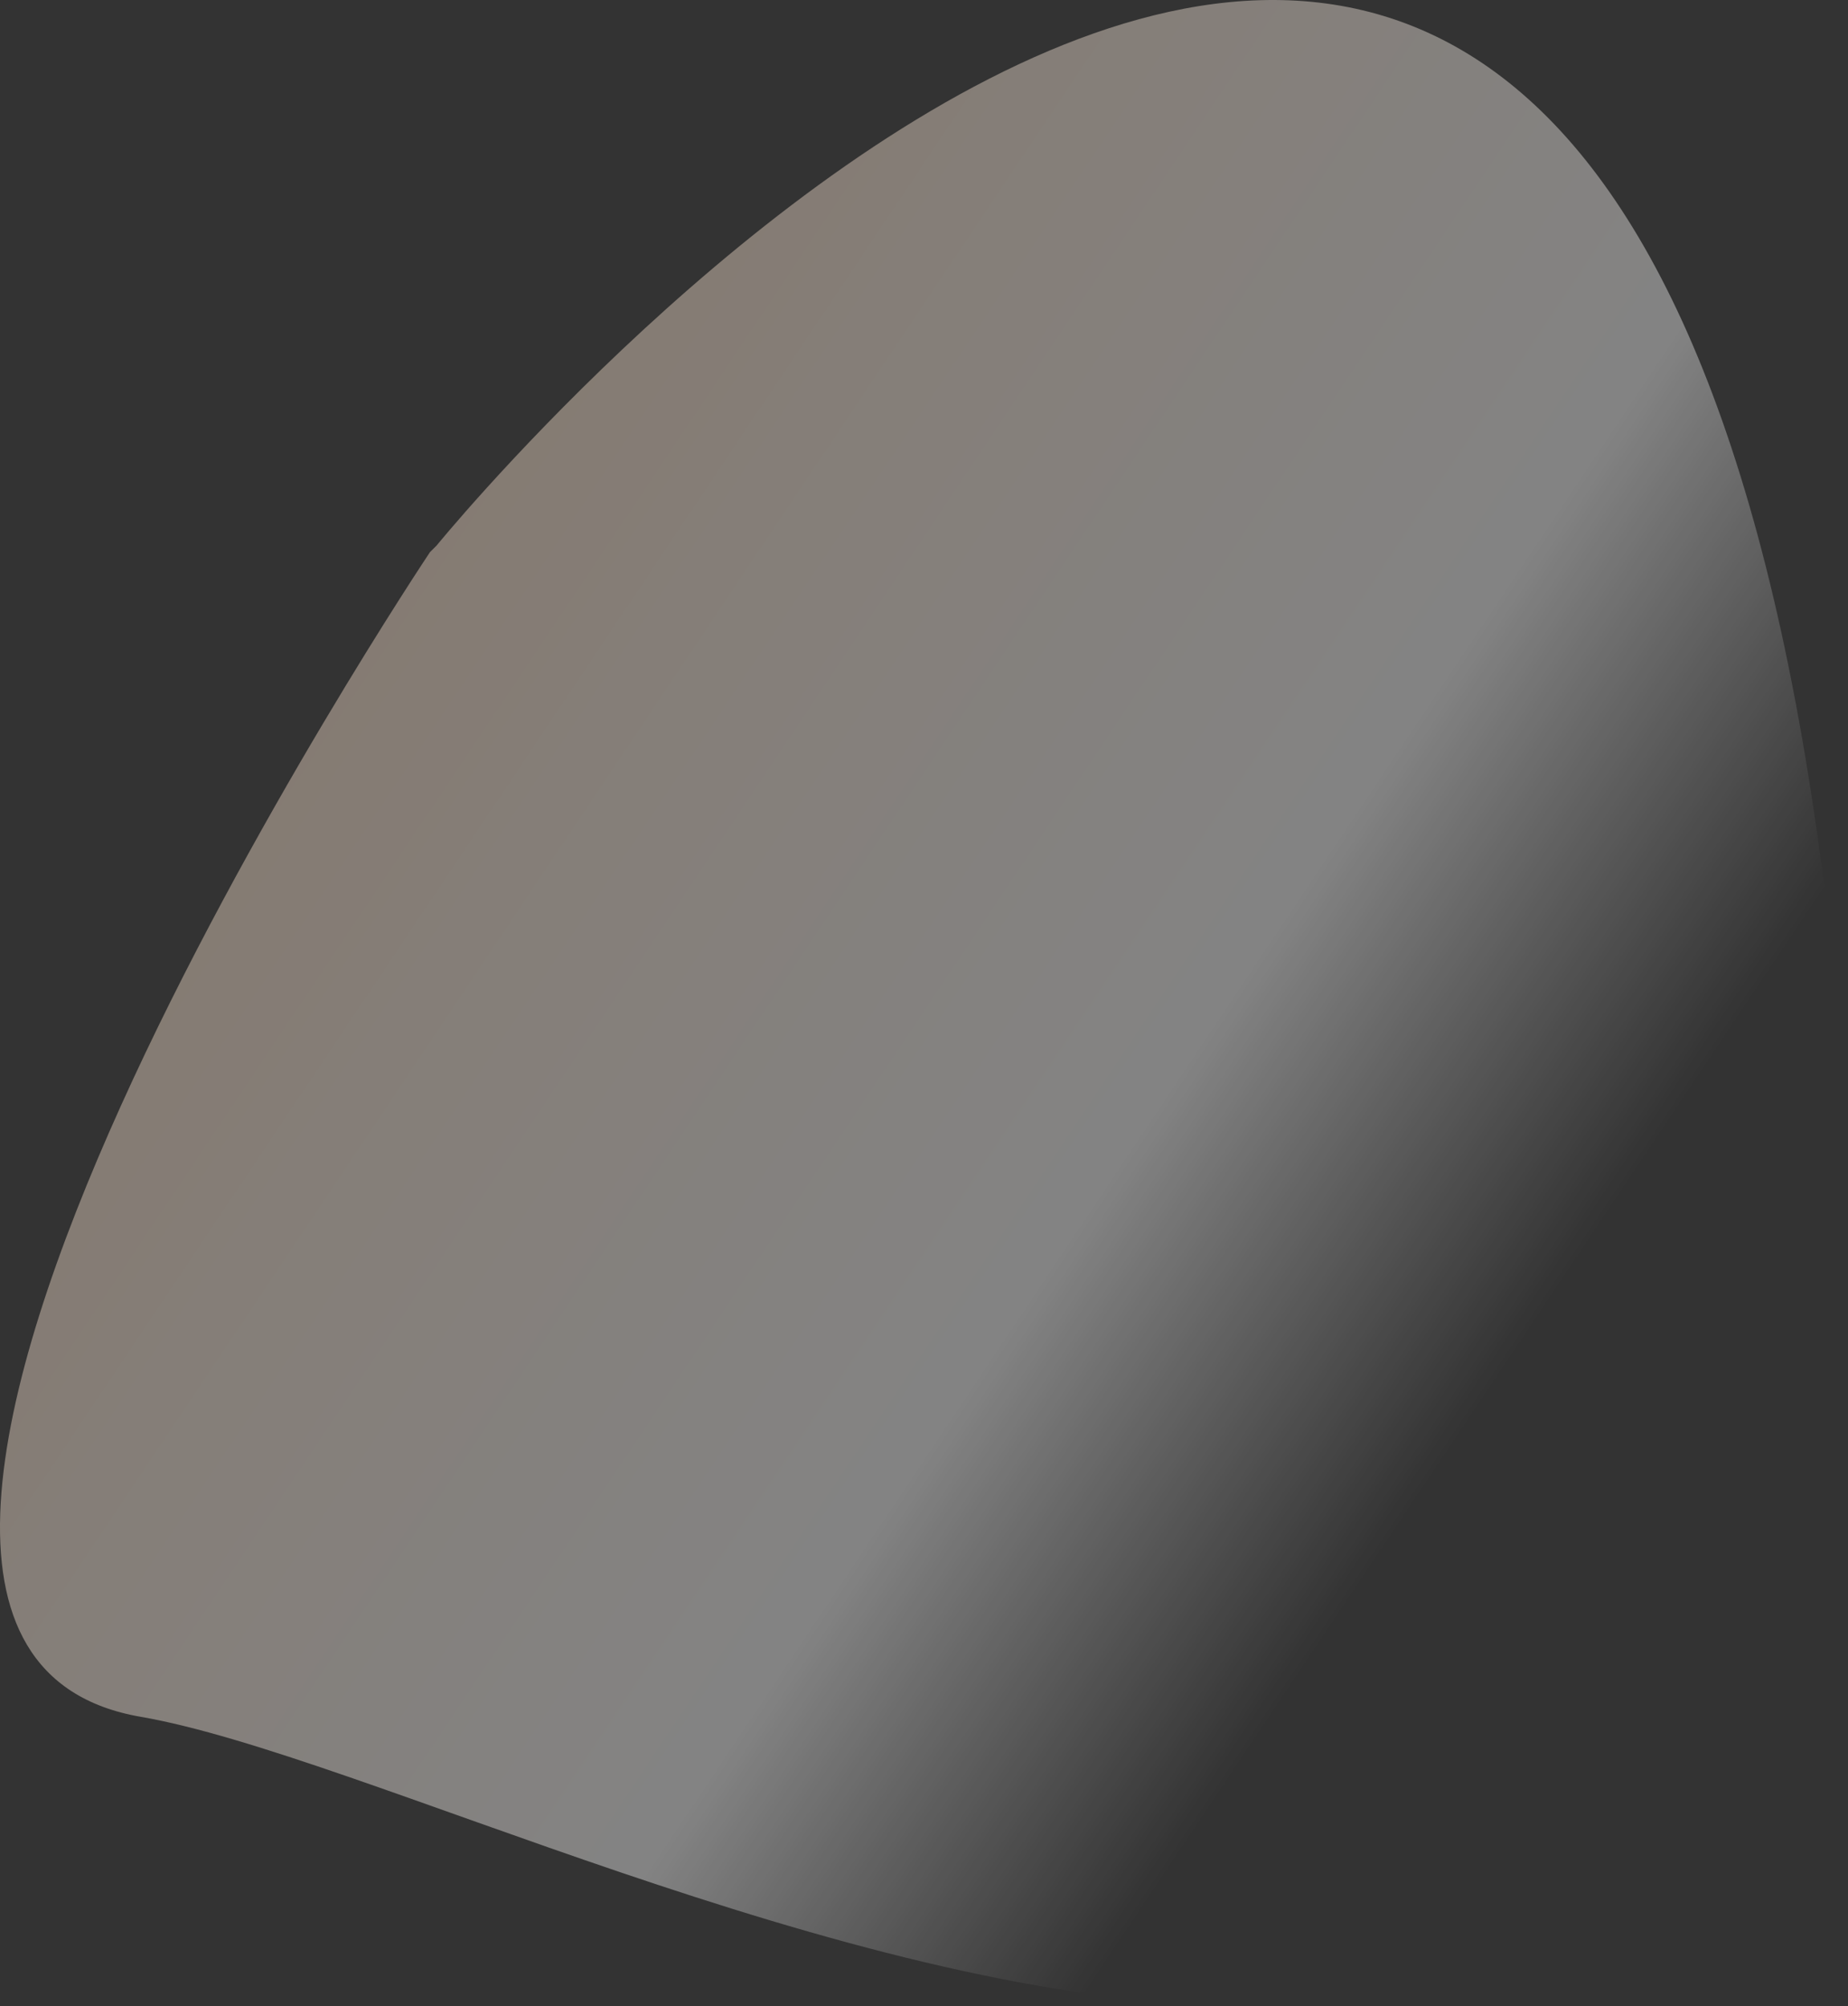 <svg xmlns="http://www.w3.org/2000/svg" xmlns:xlink="http://www.w3.org/1999/xlink" width="713.876" height="774.765" viewBox="0 0 713.876 774.765">
  <rect x="0" y="0" width="713.876" height="774.765" fill="#333333" stroke="none"/>
  <defs>
    <linearGradient id="linear-gradient" x1="0.301" y1="0.341" x2="0.787" y2="0.865" gradientUnits="objectBoundingBox">
      <stop offset="0" stop-color="#ffe4cc" stop-opacity="0.8"/>
      <stop offset="0.702" stop-color="#fff" stop-opacity="0.776"/>
      <stop offset="1" stop-color="#fff" stop-opacity="0"/>
    </linearGradient>
  </defs>
  <path id="Pfad_2026" data-name="Pfad 2026" d="M473.921,377.5S925.38-177.106,1010.483,513.348,529.034,859.087,359.569,829.823,471.358,380.051,471.358,380.051Z" transform="translate(-305.26 -166.817)" opacity="0.507" fill="url(#linear-gradient)"/>
</svg>
